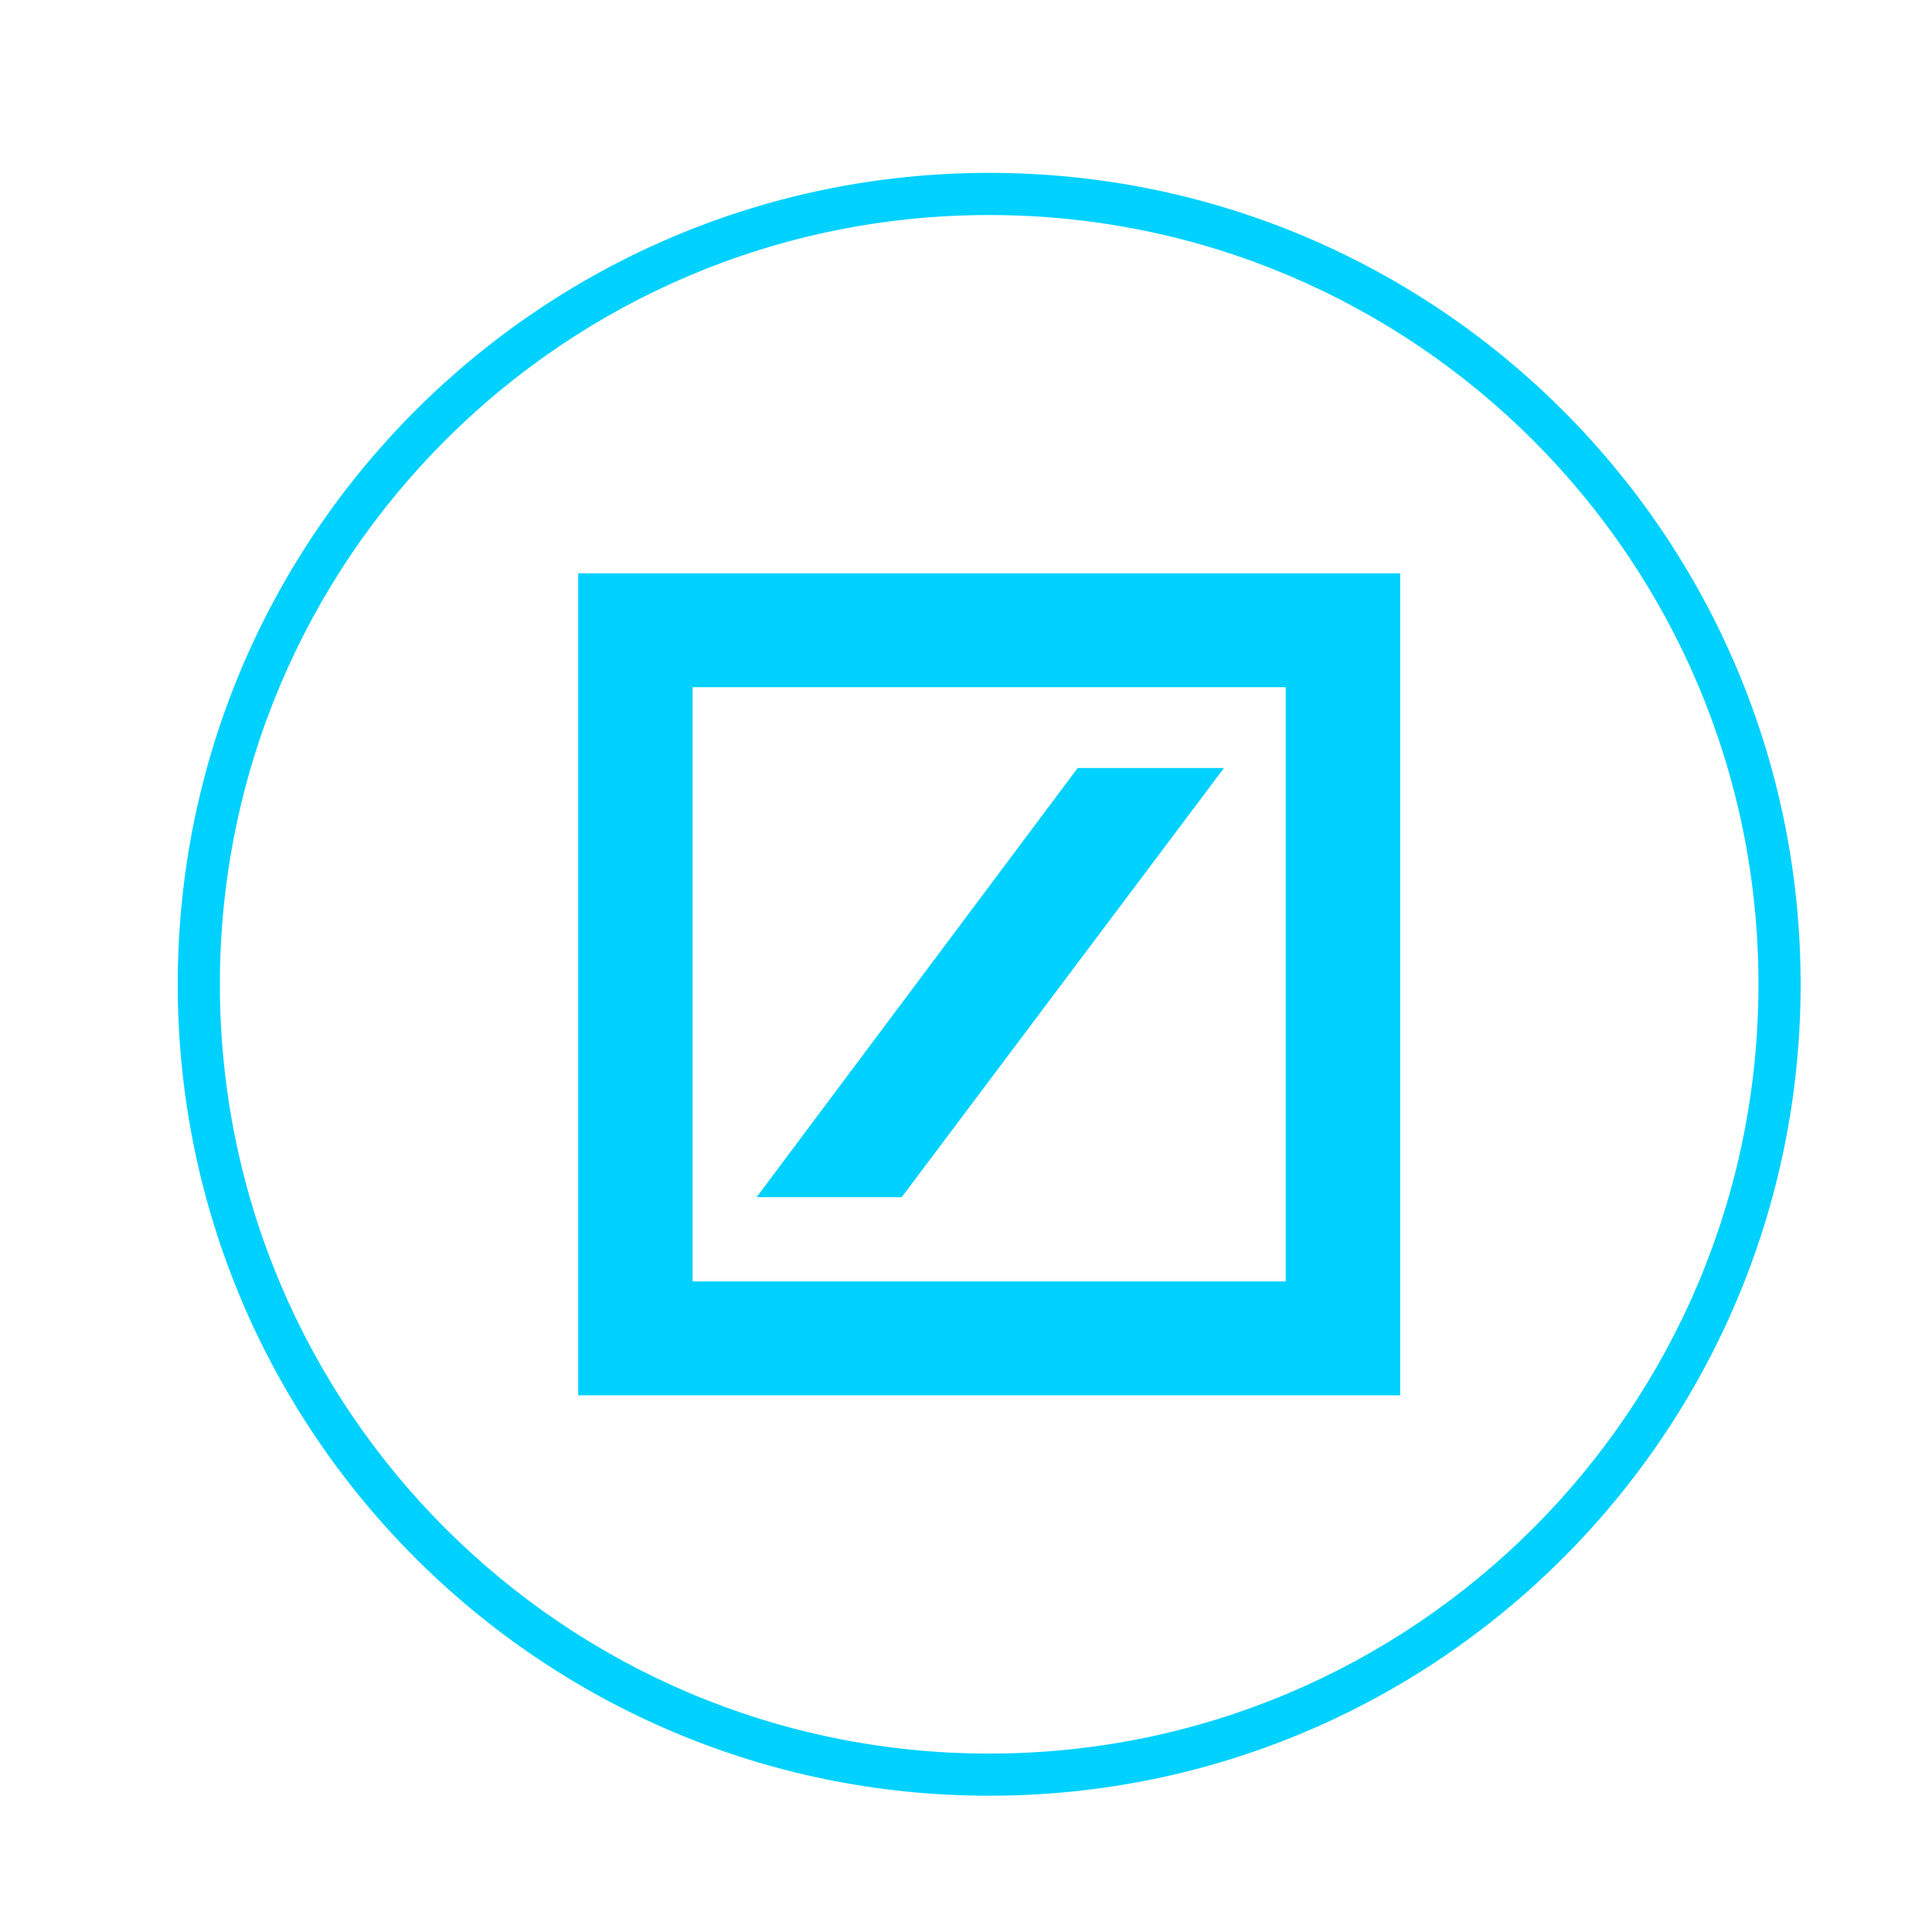 <svg width="95" height="95" viewBox="0 0 95 95" fill="none" xmlns="http://www.w3.org/2000/svg">
<path fill-rule="evenodd" clip-rule="evenodd" d="M48.639 88.3C70.676 88.3 88.54 70.436 88.54 48.4C88.54 26.364 70.676 8.5 48.639 8.5C26.603 8.5 8.739 26.364 8.739 48.4C8.739 70.436 26.603 88.3 48.639 88.3ZM48.639 86.227C27.748 86.227 10.812 69.291 10.812 48.4C10.812 27.509 27.748 10.573 48.639 10.573C69.531 10.573 86.467 27.509 86.467 48.4C86.467 69.291 69.531 86.227 48.639 86.227ZM68.849 68.609V28.191H28.43V68.609H68.849ZM37.203 58.868L52.991 37.764H60.185L44.338 58.868H37.203ZM34.057 63.011H63.222V33.79H34.057V63.011Z" fill="#00D1FF"/>
</svg>
